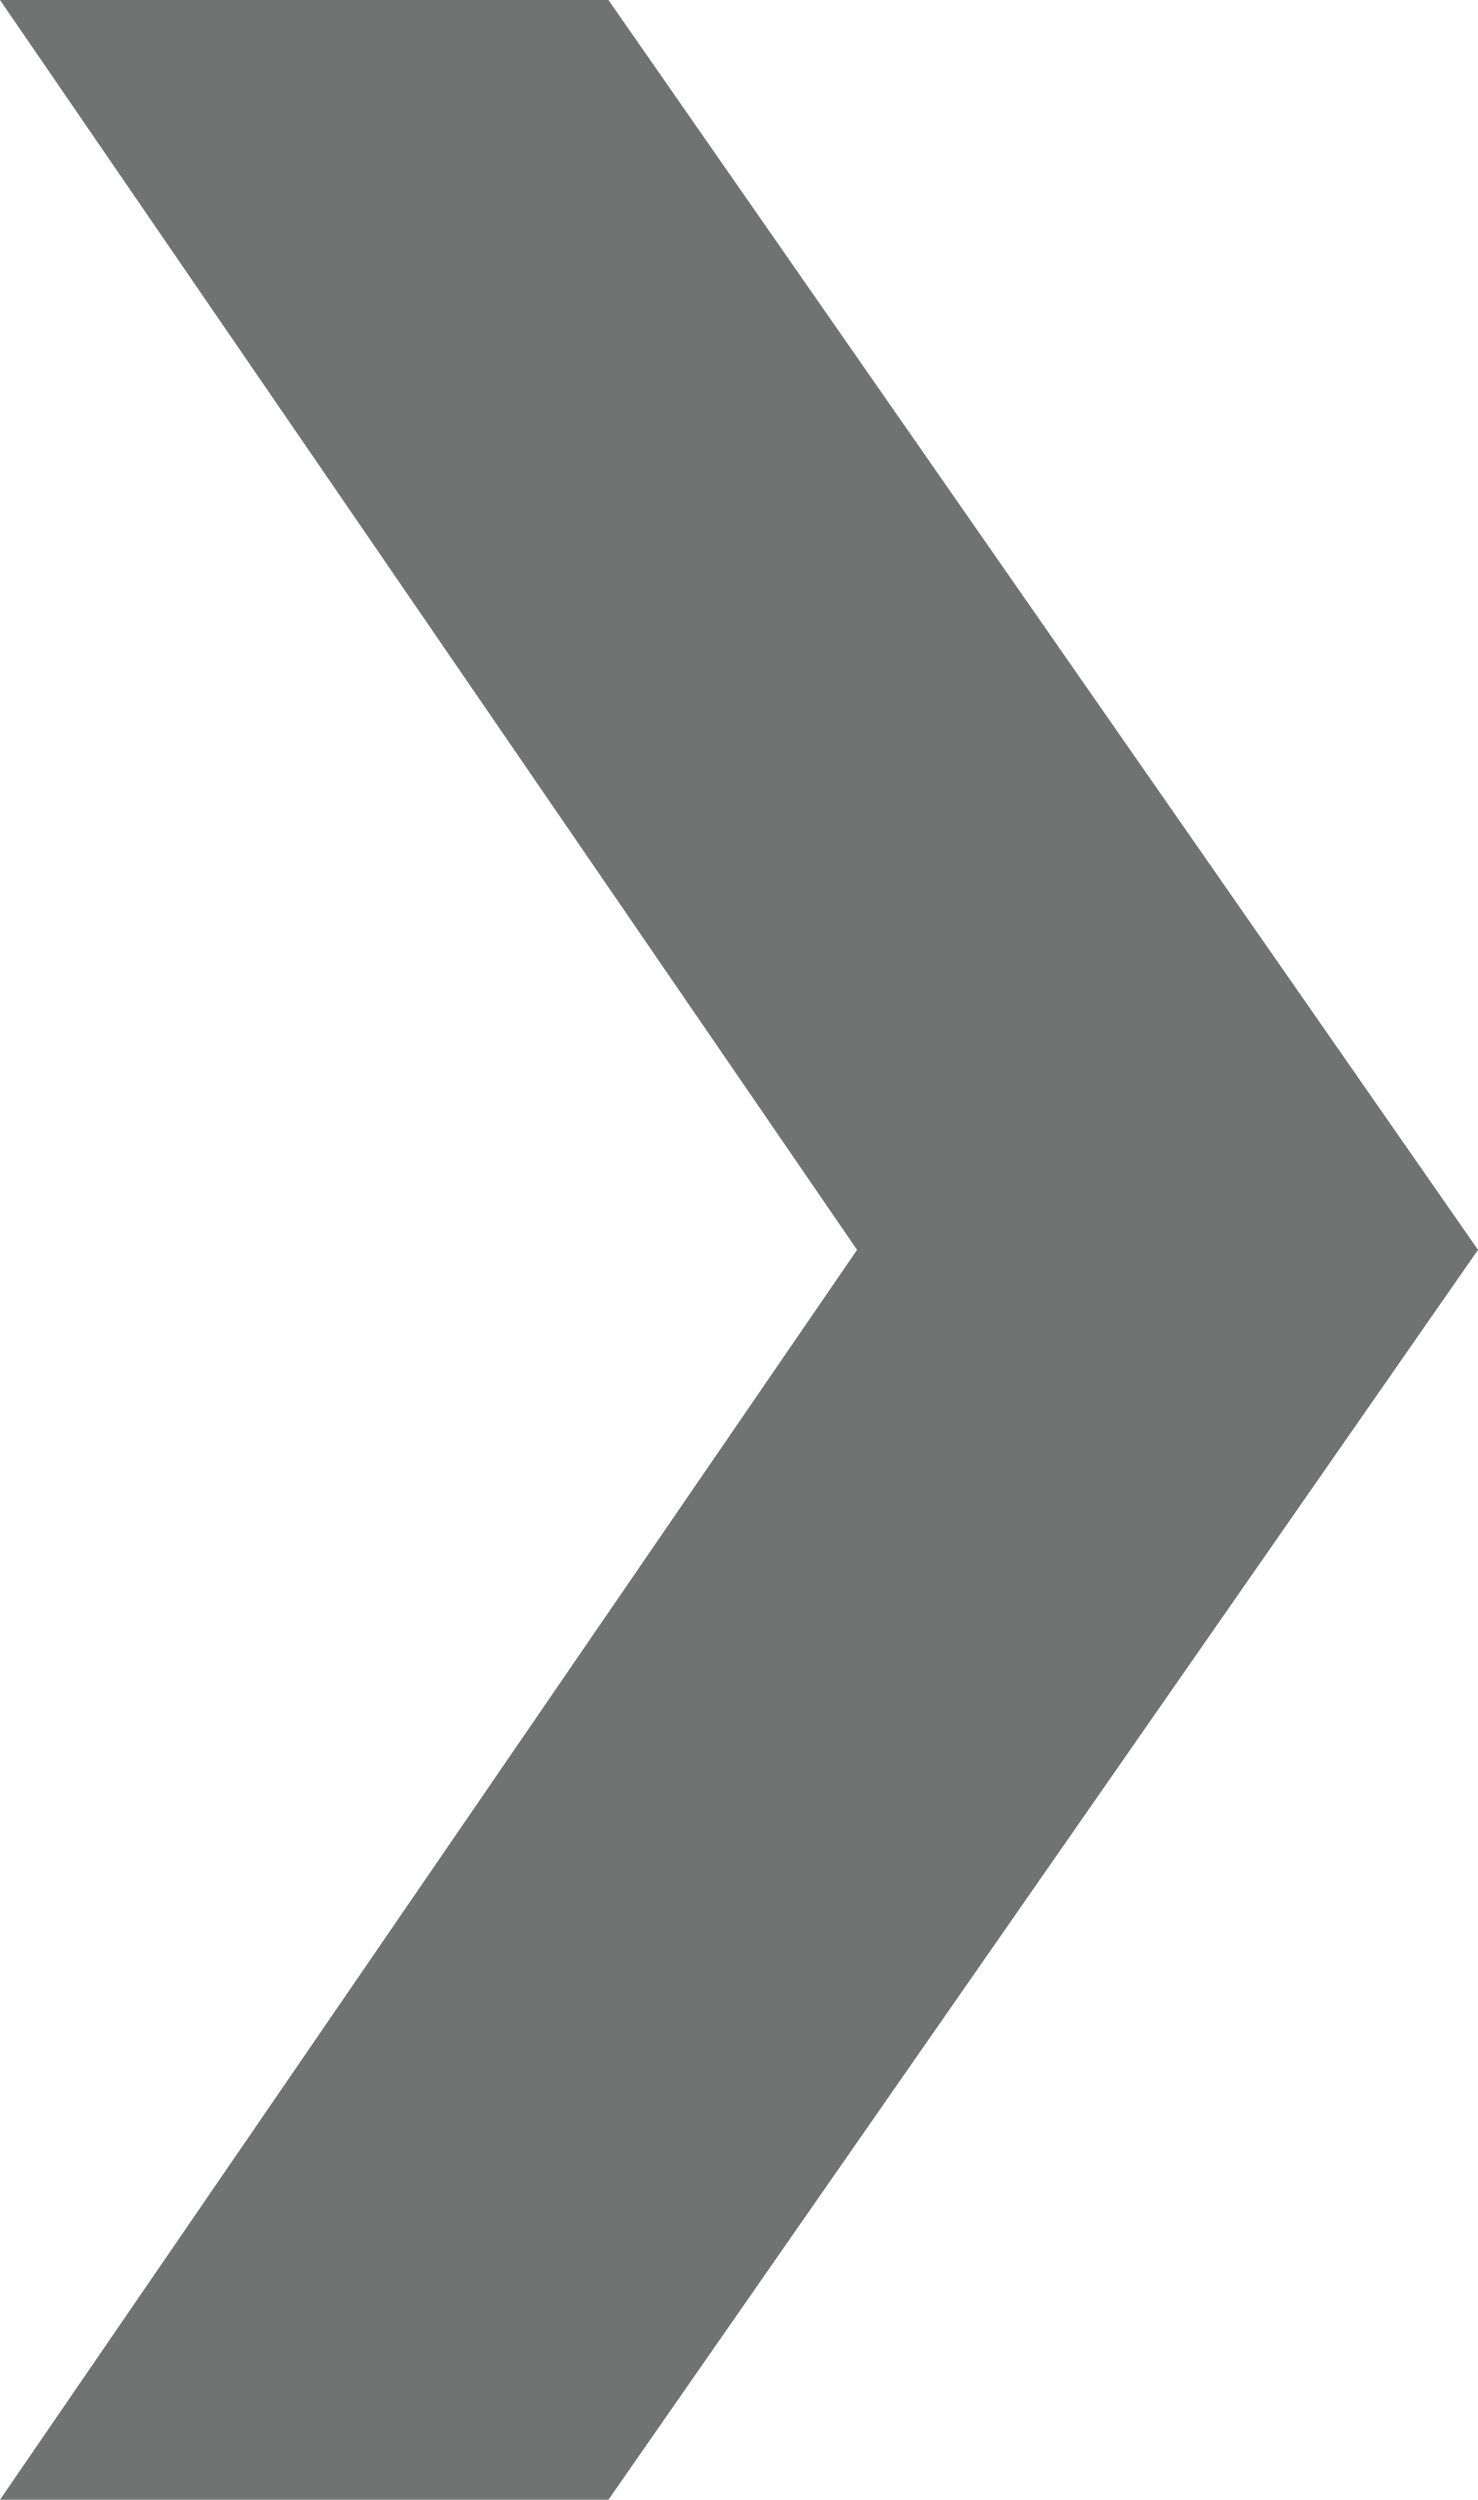 <svg xmlns="http://www.w3.org/2000/svg" viewBox="0 0 11.83 20"><defs><style>.cls-1{fill:#707372;}</style></defs><g id="Layer_2" data-name="Layer 2"><g id="Layer_1-2" data-name="Layer 1"><polygon class="cls-1" points="4.87 20 11.83 10 4.87 0 0 0 6.86 10 0 20 4.87 20"/></g></g></svg>